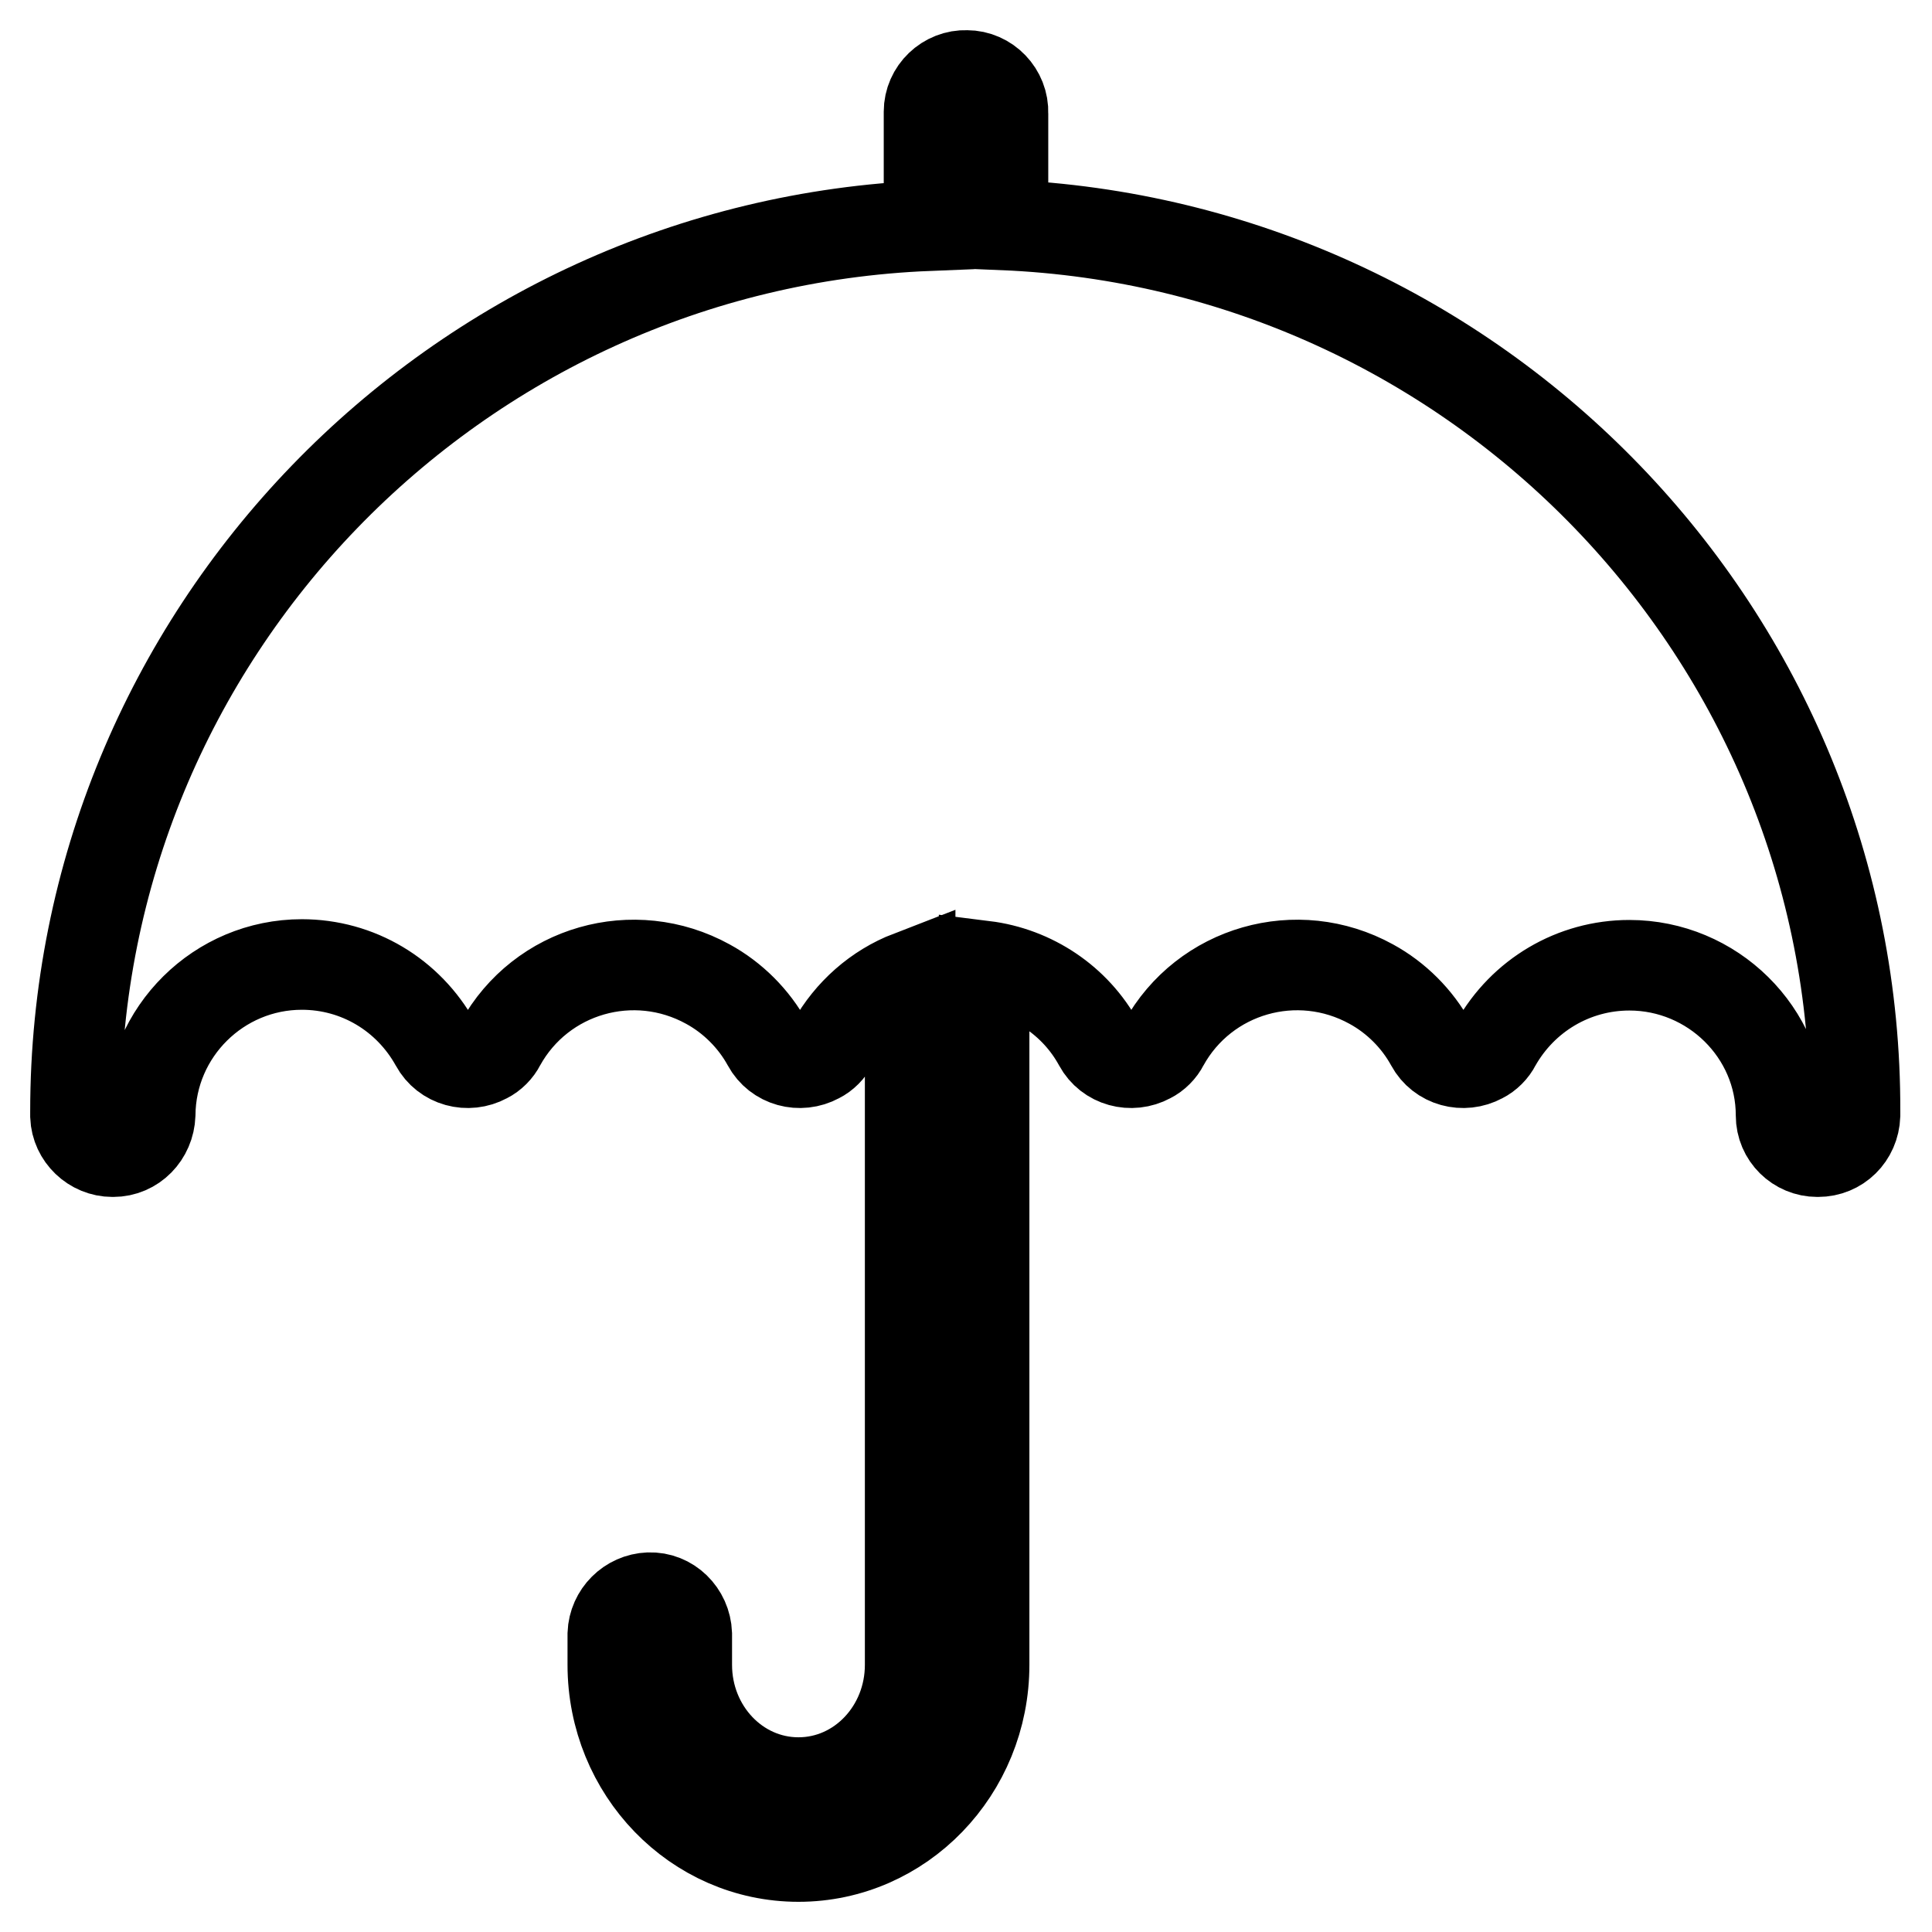 <?xml version="1.0" encoding="utf-8"?>
<!-- Svg Vector Icons : http://www.onlinewebfonts.com/icon -->
<!DOCTYPE svg PUBLIC "-//W3C//DTD SVG 1.1//EN" "http://www.w3.org/Graphics/SVG/1.1/DTD/svg11.dtd">
<svg version="1.1" xmlns="http://www.w3.org/2000/svg" xmlns:xlink="http://www.w3.org/1999/xlink" x="0px" y="0px" viewBox="0 0 256 256" enable-background="new 0 0 256 256" xml:space="preserve">
<g> <path stroke-width="12" fill-opacity="0" stroke="#000000"  d="M132.9,29.8V15c0.1-2.7-2.1-5-4.8-5c-2.7-0.1-5,2.1-5,4.8c0,0.1,0,0.2,0,0.2v14.9 C60.3,32.4,10,84.1,10,147.3l0,0.6c0.1,2.6,2.3,4.7,4.9,4.7H15c2.7,0,4.8-2.2,4.9-4.9c0.1-11,9.1-19.9,20.1-19.9 c7.4,0,14.1,4,17.7,10.5c1.3,2.4,4.3,3.2,6.7,1.9c0.8-0.4,1.5-1.1,1.9-1.9c5.4-9.8,17.7-13.3,27.5-7.9c3.3,1.8,6.1,4.6,7.9,7.9 c1.3,2.4,4.3,3.2,6.7,1.9c0.8-0.4,1.5-1.1,1.9-1.9c2.3-4.1,5.9-7.3,10.3-9v91.3c0,8.6-6.6,15.6-14.8,15.6s-14.8-7-14.8-15.6v-4.1 c-0.1-2.7-2.3-4.9-5-4.8c-2.6,0.1-4.7,2.2-4.8,4.8v4.1c0,14,11,25.4,24.6,25.4s24.6-11.4,24.6-25.4v-92.6 c6.4,0.8,12.1,4.6,15.2,10.3c1.3,2.4,4.3,3.2,6.7,1.9c0.8-0.4,1.5-1.1,1.9-1.9c5.4-9.8,17.7-13.3,27.5-7.9c3.3,1.8,6.1,4.6,7.9,7.9 c1.3,2.4,4.3,3.2,6.7,1.9c0.8-0.4,1.5-1.1,1.9-1.9c3.6-6.4,10.3-10.4,17.7-10.4c11,0,20.1,8.9,20.1,19.9c0,2.7,2.2,4.8,4.8,4.8h0.1 c2.7,0,4.8-2.1,4.9-4.8v-0.5C246,84.1,195.7,32.4,132.9,29.8L132.9,29.8z"/></g>
</svg>